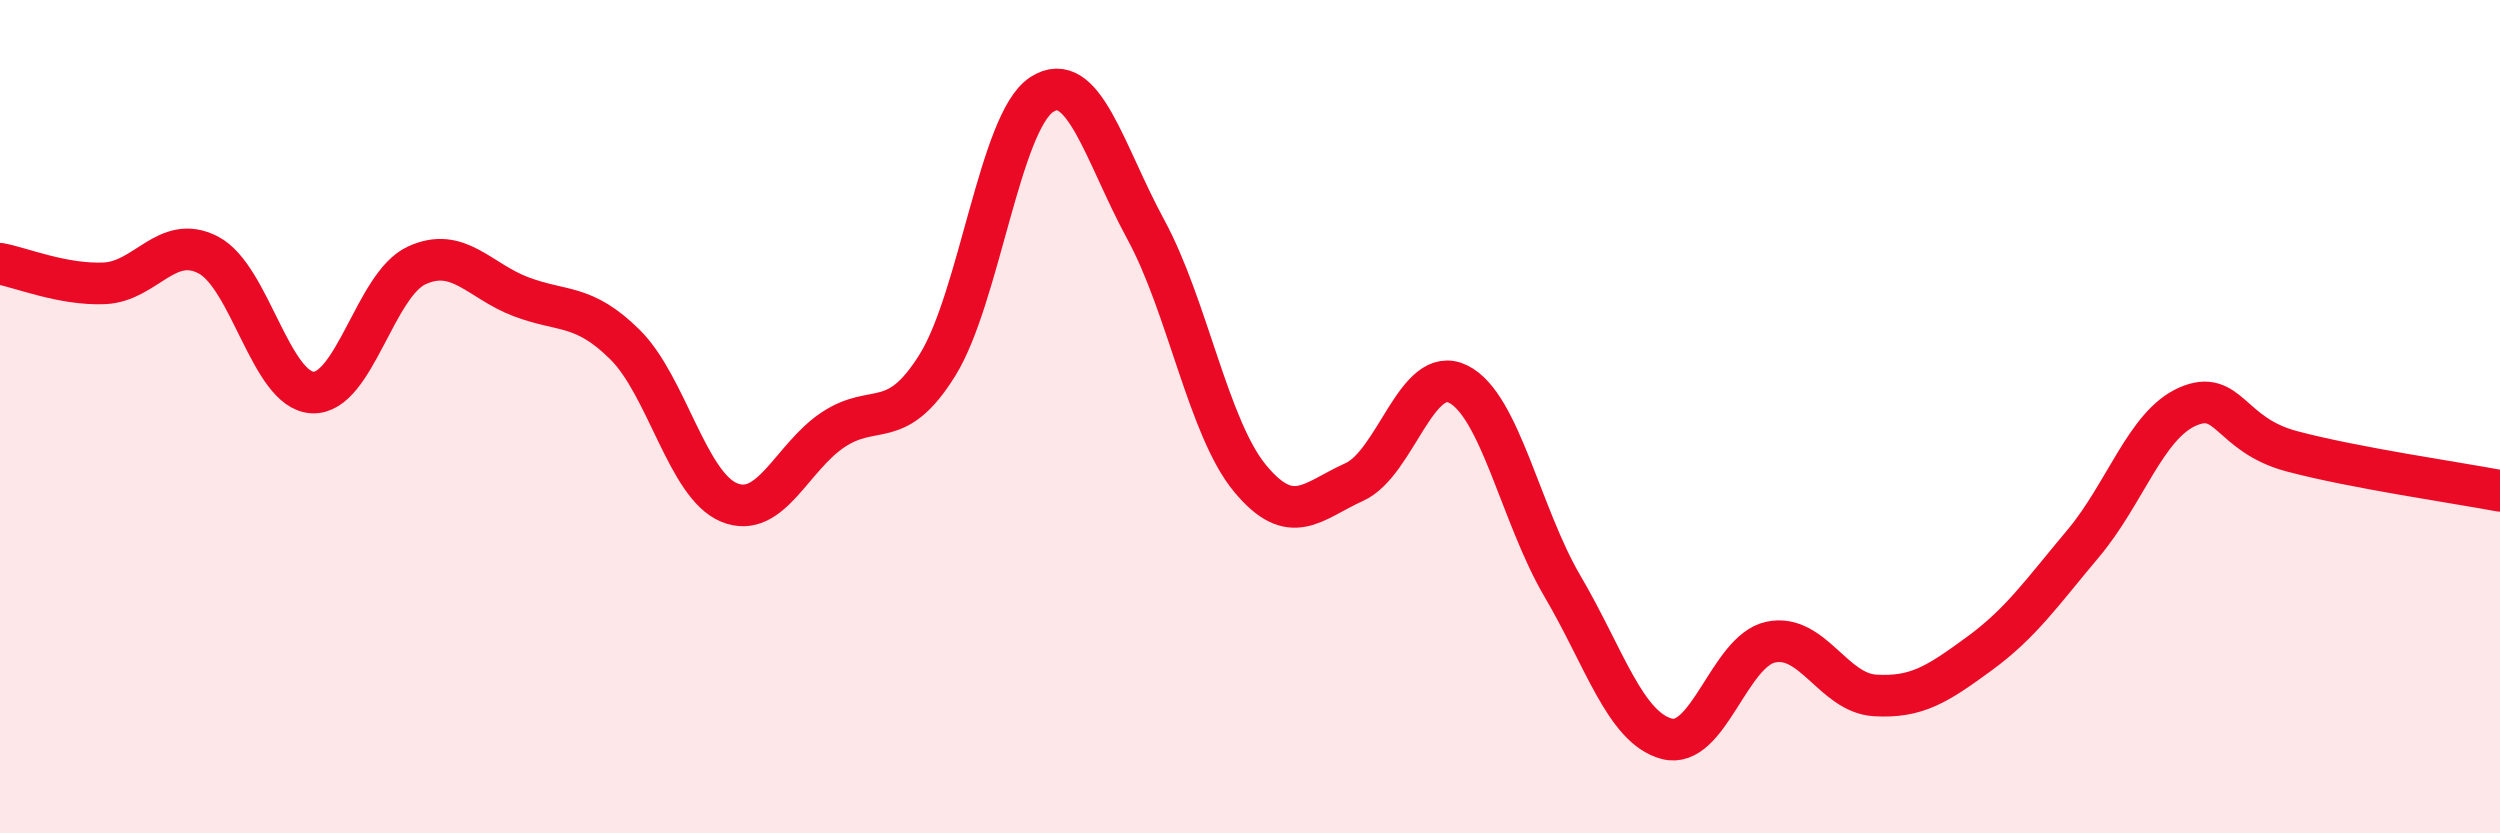 
    <svg width="60" height="20" viewBox="0 0 60 20" xmlns="http://www.w3.org/2000/svg">
      <path
        d="M 0,6.33 C 0.5,6.42 1.5,6.84 2.5,6.8 C 3.5,6.76 4,5.6 5,6.12 C 6,6.64 6.5,9.37 7.5,9.42 C 8.5,9.47 9,6.83 10,6.37 C 11,5.91 11.5,6.74 12.5,7.12 C 13.5,7.5 14,7.28 15,8.27 C 16,9.26 16.5,11.65 17.5,12.06 C 18.5,12.47 19,10.97 20,10.31 C 21,9.65 21.5,10.37 22.5,8.76 C 23.5,7.15 24,2.92 25,2.27 C 26,1.62 26.5,3.67 27.5,5.51 C 28.5,7.35 29,10.27 30,11.48 C 31,12.69 31.5,12.02 32.5,11.57 C 33.5,11.12 34,8.72 35,9.22 C 36,9.72 36.5,12.37 37.5,14.07 C 38.5,15.77 39,17.46 40,17.73 C 41,18 41.5,15.62 42.5,15.41 C 43.5,15.2 44,16.63 45,16.69 C 46,16.75 46.5,16.42 47.5,15.69 C 48.5,14.96 49,14.23 50,13.04 C 51,11.85 51.5,10.2 52.5,9.76 C 53.5,9.32 53.5,10.43 55,10.83 C 56.5,11.23 59,11.59 60,11.78L60 20L0 20Z"
        fill="#EB0A25"
        opacity="0.1"
        stroke-linecap="round"
        stroke-linejoin="round"
      />
      <path
        d="M 0,6.33 C 0.5,6.42 1.5,6.84 2.5,6.8 C 3.5,6.76 4,5.6 5,6.12 C 6,6.64 6.5,9.37 7.5,9.42 C 8.5,9.47 9,6.83 10,6.37 C 11,5.91 11.5,6.74 12.5,7.12 C 13.5,7.5 14,7.28 15,8.27 C 16,9.26 16.5,11.65 17.5,12.06 C 18.5,12.47 19,10.97 20,10.31 C 21,9.65 21.5,10.37 22.5,8.76 C 23.5,7.15 24,2.92 25,2.27 C 26,1.62 26.5,3.67 27.5,5.51 C 28.5,7.35 29,10.27 30,11.48 C 31,12.69 31.5,12.02 32.5,11.57 C 33.5,11.12 34,8.72 35,9.22 C 36,9.72 36.5,12.37 37.5,14.07 C 38.5,15.77 39,17.46 40,17.73 C 41,18 41.5,15.62 42.5,15.41 C 43.5,15.2 44,16.63 45,16.69 C 46,16.75 46.5,16.42 47.5,15.69 C 48.5,14.96 49,14.23 50,13.04 C 51,11.85 51.5,10.2 52.5,9.76 C 53.5,9.32 53.5,10.43 55,10.83 C 56.5,11.23 59,11.59 60,11.78"
        stroke="#EB0A25"
        stroke-width="1"
        fill="none"
        stroke-linecap="round"
        stroke-linejoin="round"
      />
    </svg>
  